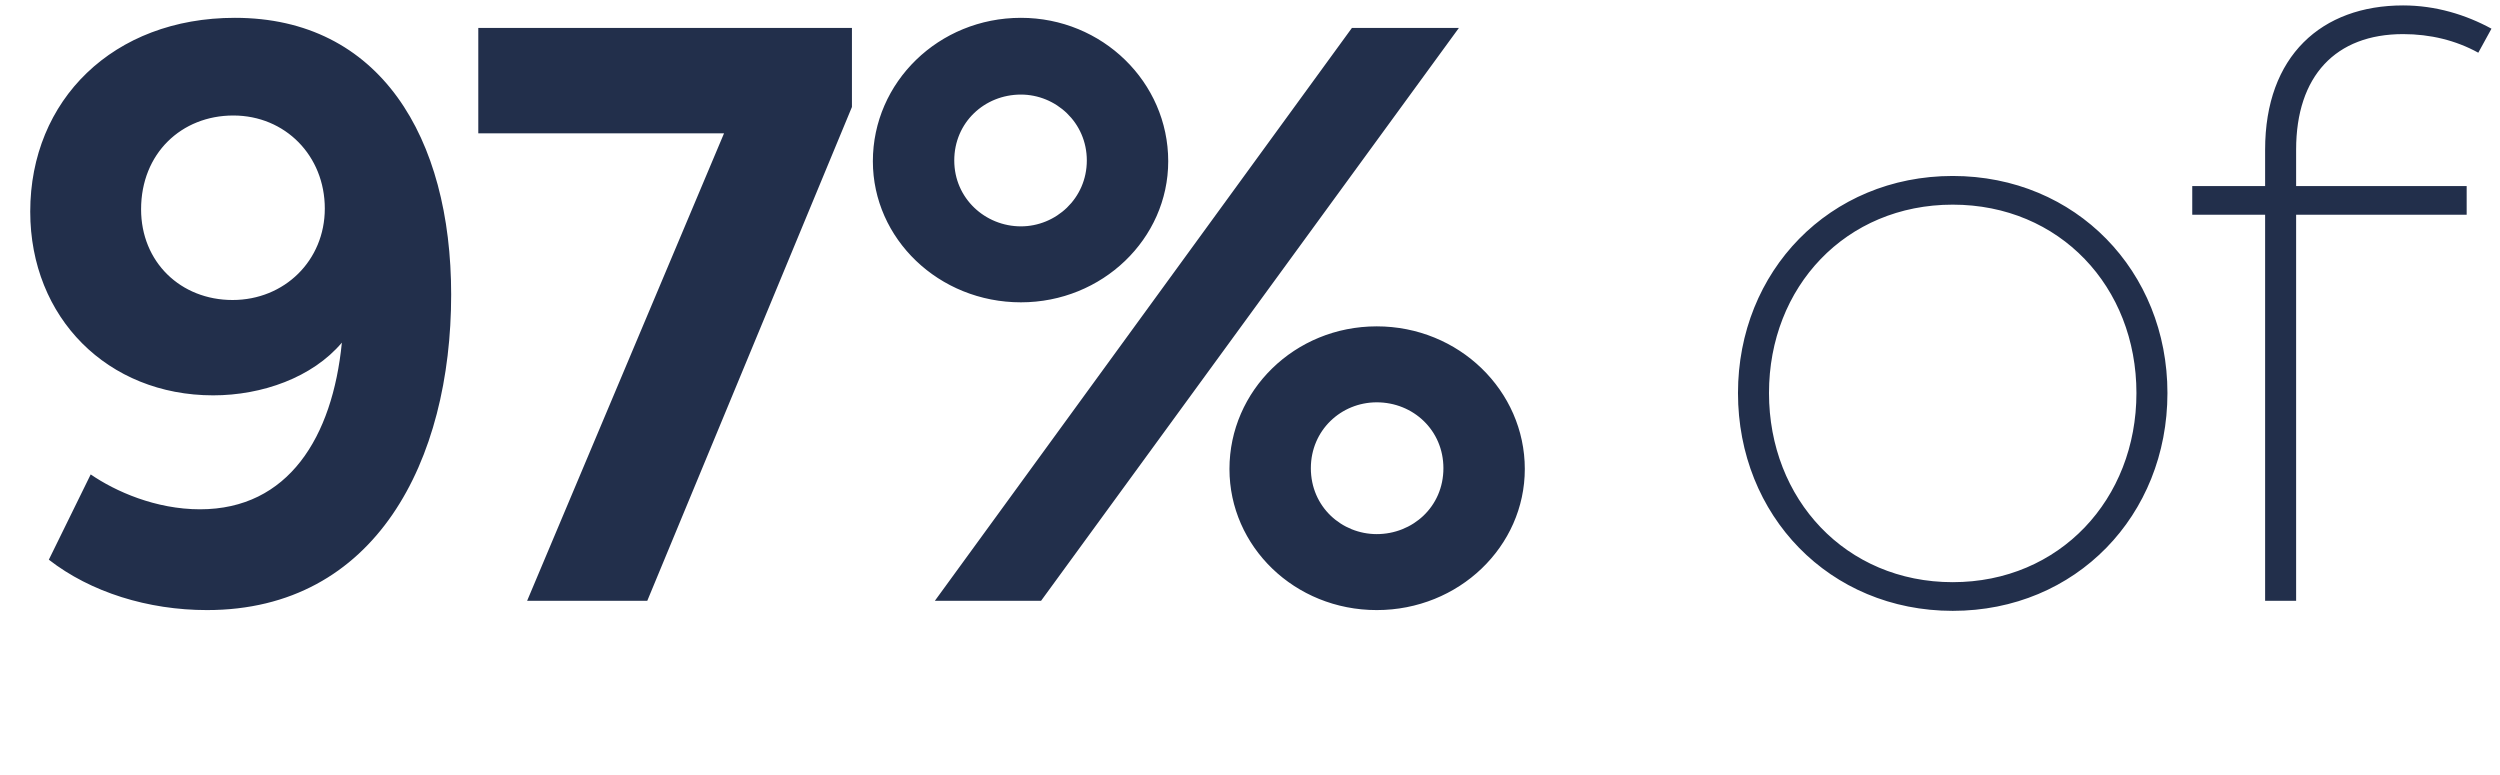 <?xml version="1.0" encoding="UTF-8"?>
<svg width="129px" height="40px" viewBox="0 0 129 40" version="1.1" xmlns="http://www.w3.org/2000/svg" xmlns:xlink="http://www.w3.org/1999/xlink">
    <title>Group 2</title>
    <g id="Page-1" stroke="none" stroke-width="1" fill="none" fill-rule="evenodd">
        <g id="PillarPage-SI-Copy-2" transform="translate(-1203, -1140)">
            <g id="Group-2" transform="translate(1203, 1140)">
                <rect id="Rectangle" x="0" y="0" width="127" height="40"></rect>
                <path d="M10.68,31.48 C19.4,31.48 23.28,23.76 23.28,15.2 C23.28,7.08 19.6,0.92 12.12,0.92 C5.84,0.92 1.56,5.16 1.56,10.92 C1.56,16.4 5.56,20.4 11,20.4 C13.52,20.4 16.12,19.48 17.64,17.68 C17.16,22.56 14.88,26.28 10.32,26.28 C8.04,26.28 5.96,25.36 4.68,24.48 L2.52,28.88 C4.68,30.56 7.64,31.48 10.68,31.48 Z M12,15.48 C9.32,15.48 7.28,13.52 7.28,10.8 C7.28,7.92 9.36,5.96 12.04,5.96 C14.72,5.96 16.76,8.04 16.76,10.76 C16.76,13.44 14.68,15.48 12,15.48 Z M33.4,31 L43.96,5.52 L43.96,1.44 L24.68,1.44 L24.68,6.88 L37.36,6.88 L27.2,31 L33.4,31 Z M52.68,15.6 C56.88,15.6 60.28,12.32 60.28,8.32 C60.28,4.24 56.88,0.92 52.68,0.92 C48.44,0.92 45.04,4.24 45.04,8.32 C45.04,12.32 48.44,15.6 52.68,15.6 Z M53.72,31 L75.28,1.44 L69.76,1.44 L48.24,31 L53.72,31 Z M52.68,11.68 C50.84,11.68 49.24,10.24 49.24,8.28 C49.24,6.32 50.8,4.88 52.68,4.88 C54.48,4.88 56.08,6.32 56.08,8.28 C56.08,10.24 54.48,11.68 52.68,11.68 Z M71.04,31.48 C75.28,31.48 78.68,28.2 78.68,24.2 C78.68,20.16 75.28,16.84 71.04,16.84 C66.8,16.84 63.44,20.16 63.44,24.2 C63.44,28.2 66.8,31.48 71.04,31.48 Z M71.04,27.56 C69.24,27.56 67.64,26.16 67.64,24.16 C67.64,22.2 69.2,20.76 71.04,20.76 C72.92,20.76 74.48,22.2 74.48,24.16 C74.48,26.16 72.88,27.56 71.04,27.56 Z M100.76,31.52 C107.12,31.52 111.84,26.6 111.84,20.28 C111.84,14 107.12,9.08 100.76,9.08 C94.4,9.08 89.68,14 89.68,20.28 C89.68,26.6 94.4,31.52 100.76,31.52 Z M100.76,30.04 C95.24,30.04 91.28,25.76 91.28,20.28 C91.28,14.8 95.24,10.56 100.76,10.56 C106.28,10.56 110.24,14.8 110.24,20.28 C110.24,25.76 106.28,30.04 100.76,30.04 Z M118.48,31 L118.48,11.08 L127.28,11.08 L127.28,9.6 L118.48,9.6 L118.48,7.72 C118.48,3.92 120.52,1.76 124,1.76 C125.4,1.76 126.72,2.08 127.88,2.72 L128.56,1.48 C127.24,0.76 125.68,0.28 124,0.28 C119.8,0.28 116.88,2.88 116.88,7.72 L116.88,9.6 L113.12,9.6 L113.12,11.08 L116.88,11.08 L116.88,31 L118.48,31 Z" id="97%of" fill="#222F4B" fill-rule="nonzero"></path>
            </g>
        </g>
    </g>
</svg>